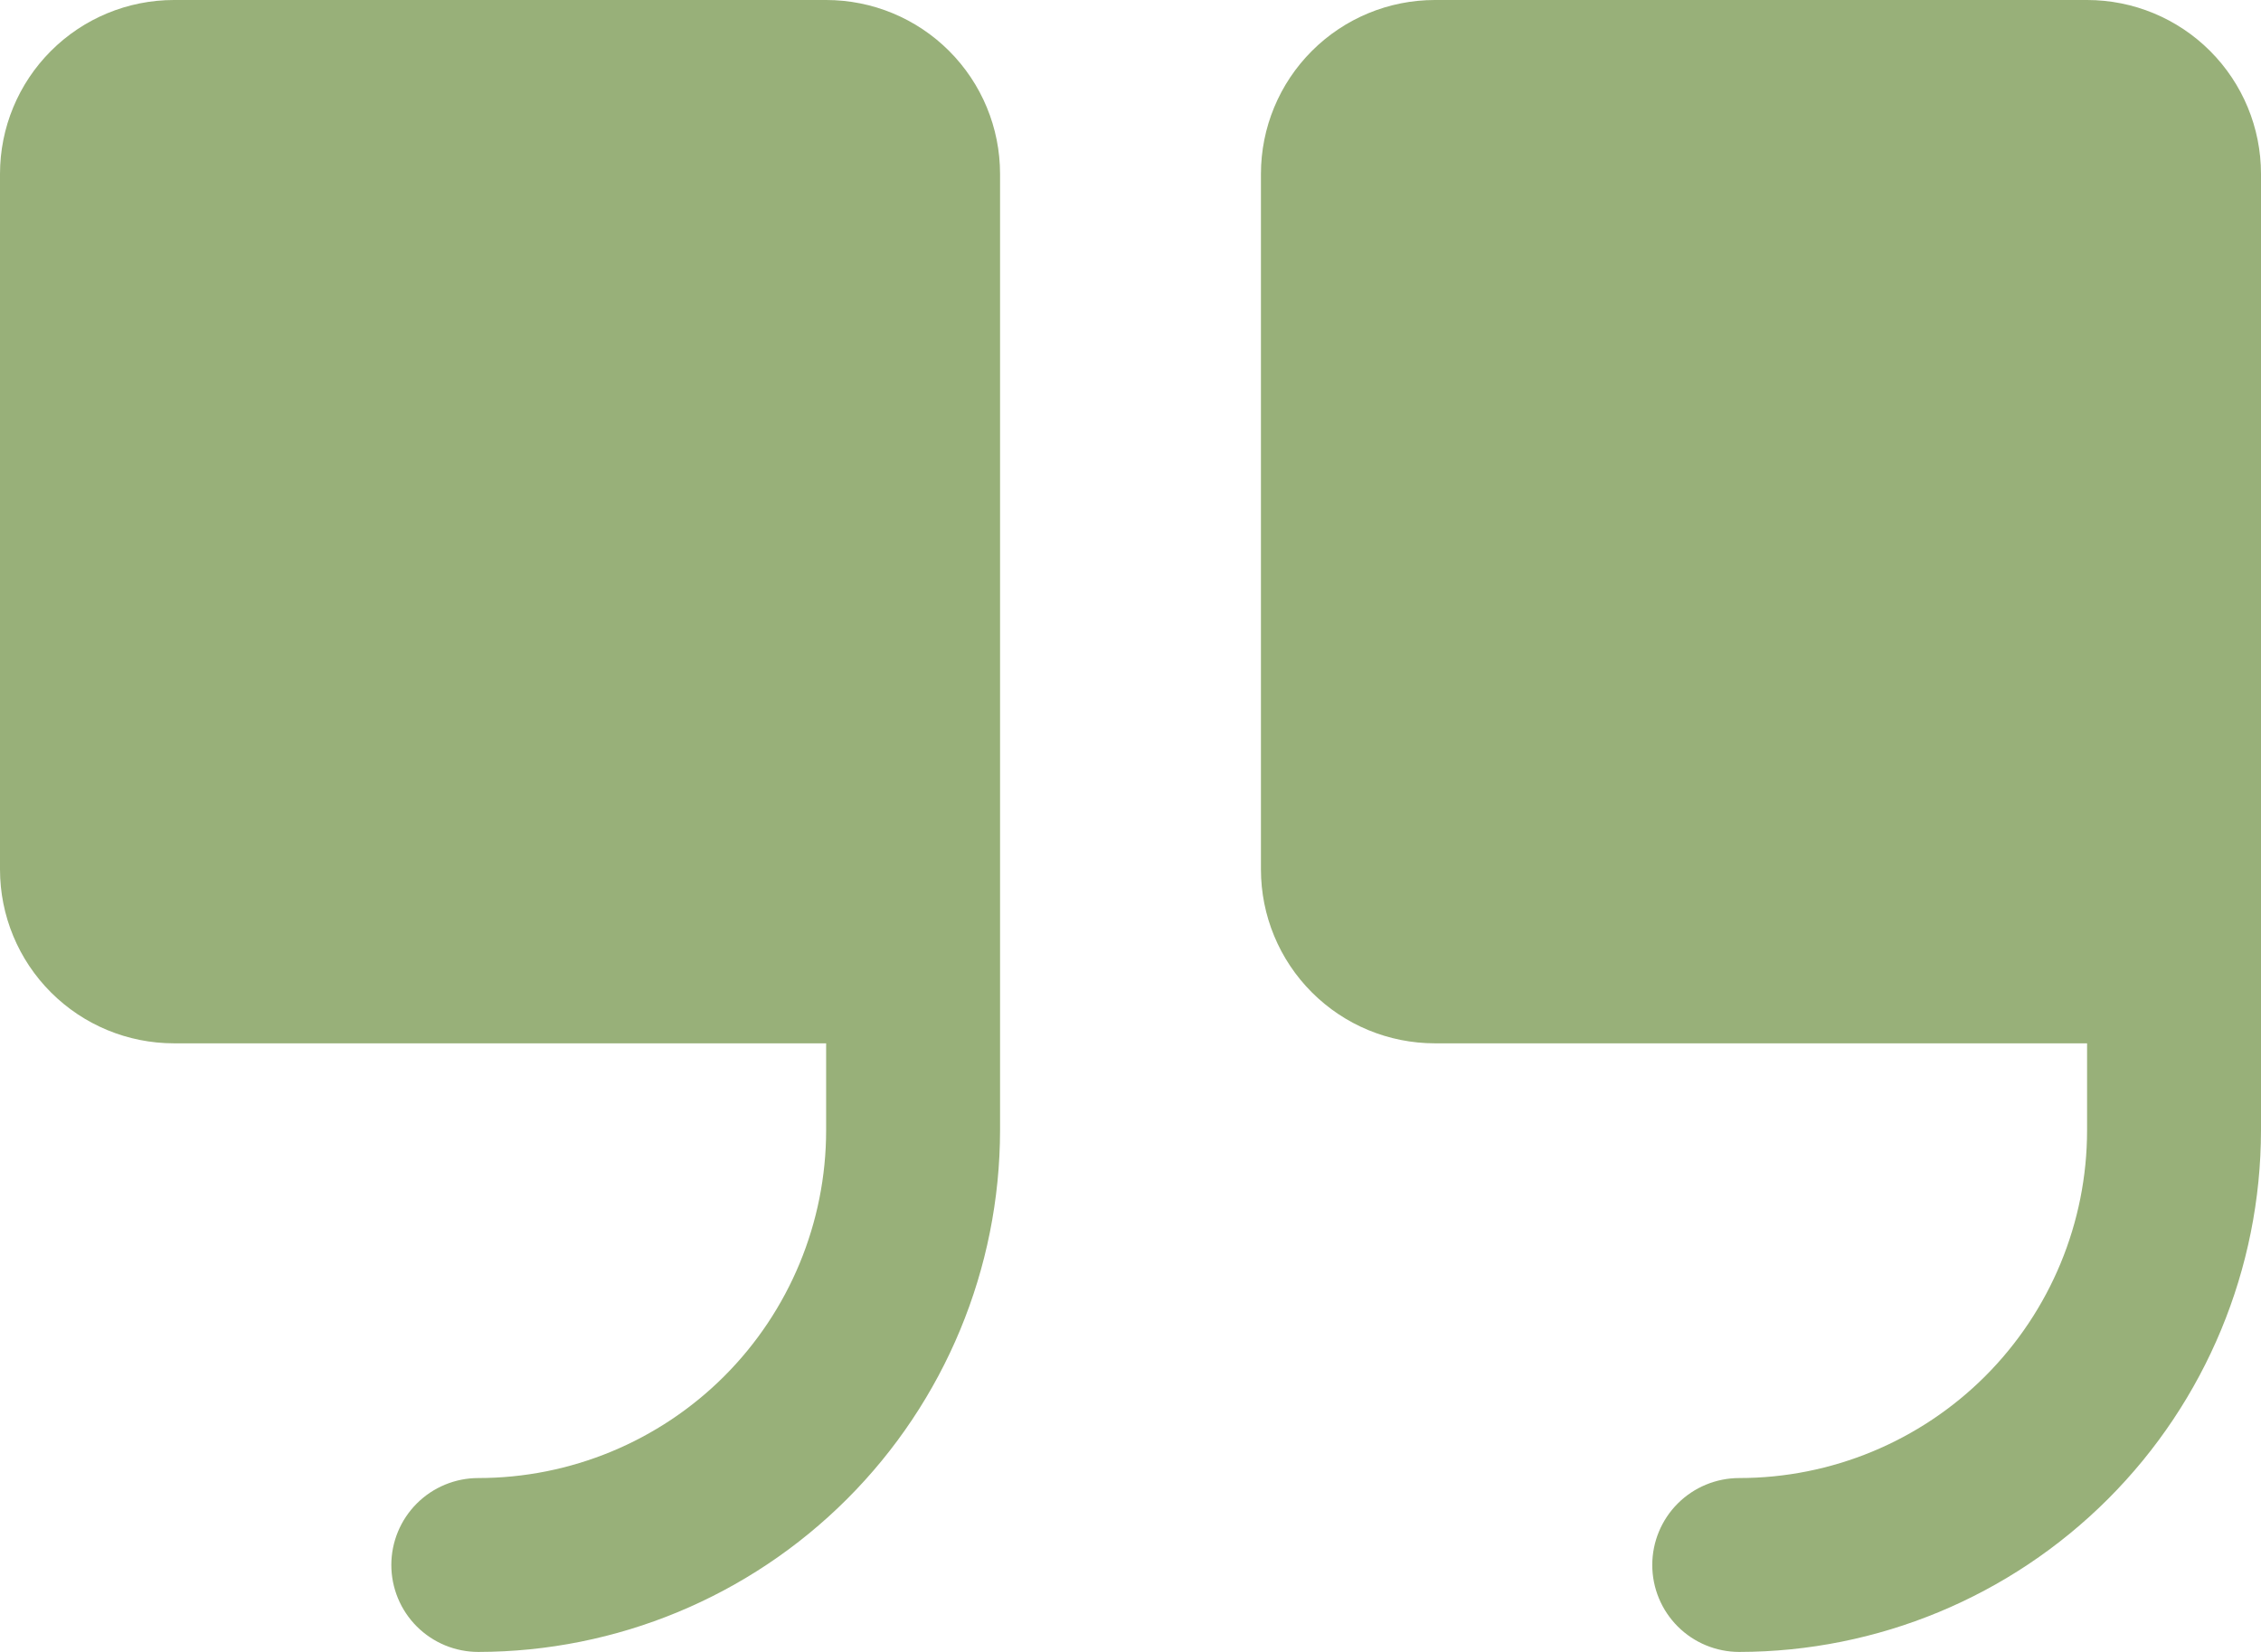 <svg xmlns="http://www.w3.org/2000/svg" width="156" height="114" viewBox="0 0 156 114" fill="none"><path d="M69 12V78C68.99 87.545 65.194 96.696 58.445 103.445C51.696 110.194 42.545 113.99 33 114C31.409 114 29.883 113.368 28.757 112.243C27.632 111.117 27 109.591 27 108C27 106.409 27.632 104.883 28.757 103.757C29.883 102.632 31.409 102 33 102C39.365 102 45.47 99.471 49.971 94.971C54.471 90.47 57 84.365 57 78V72H12C8.817 72 5.765 70.736 3.515 68.485C1.264 66.235 0 63.183 0 60V12C0 8.817 1.264 5.765 3.515 3.515C5.765 1.264 8.817 0 12 0H57C60.183 0 63.235 1.264 65.485 3.515C67.736 5.765 69 8.817 69 12ZM144 0H99C95.817 0 92.765 1.264 90.515 3.515C88.264 5.765 87 8.817 87 12V60C87 63.183 88.264 66.235 90.515 68.485C92.765 70.736 95.817 72 99 72H144V78C144 84.365 141.471 90.47 136.971 94.971C132.47 99.471 126.365 102 120 102C118.409 102 116.883 102.632 115.757 103.757C114.632 104.883 114 106.409 114 108C114 109.591 114.632 111.117 115.757 112.243C116.883 113.368 118.409 114 120 114C129.545 113.99 138.696 110.194 145.445 103.445C152.194 96.696 155.99 87.545 156 78V12C156 8.817 154.736 5.765 152.485 3.515C150.235 1.264 147.183 0 144 0Z" fill="#98B079"></path></svg>